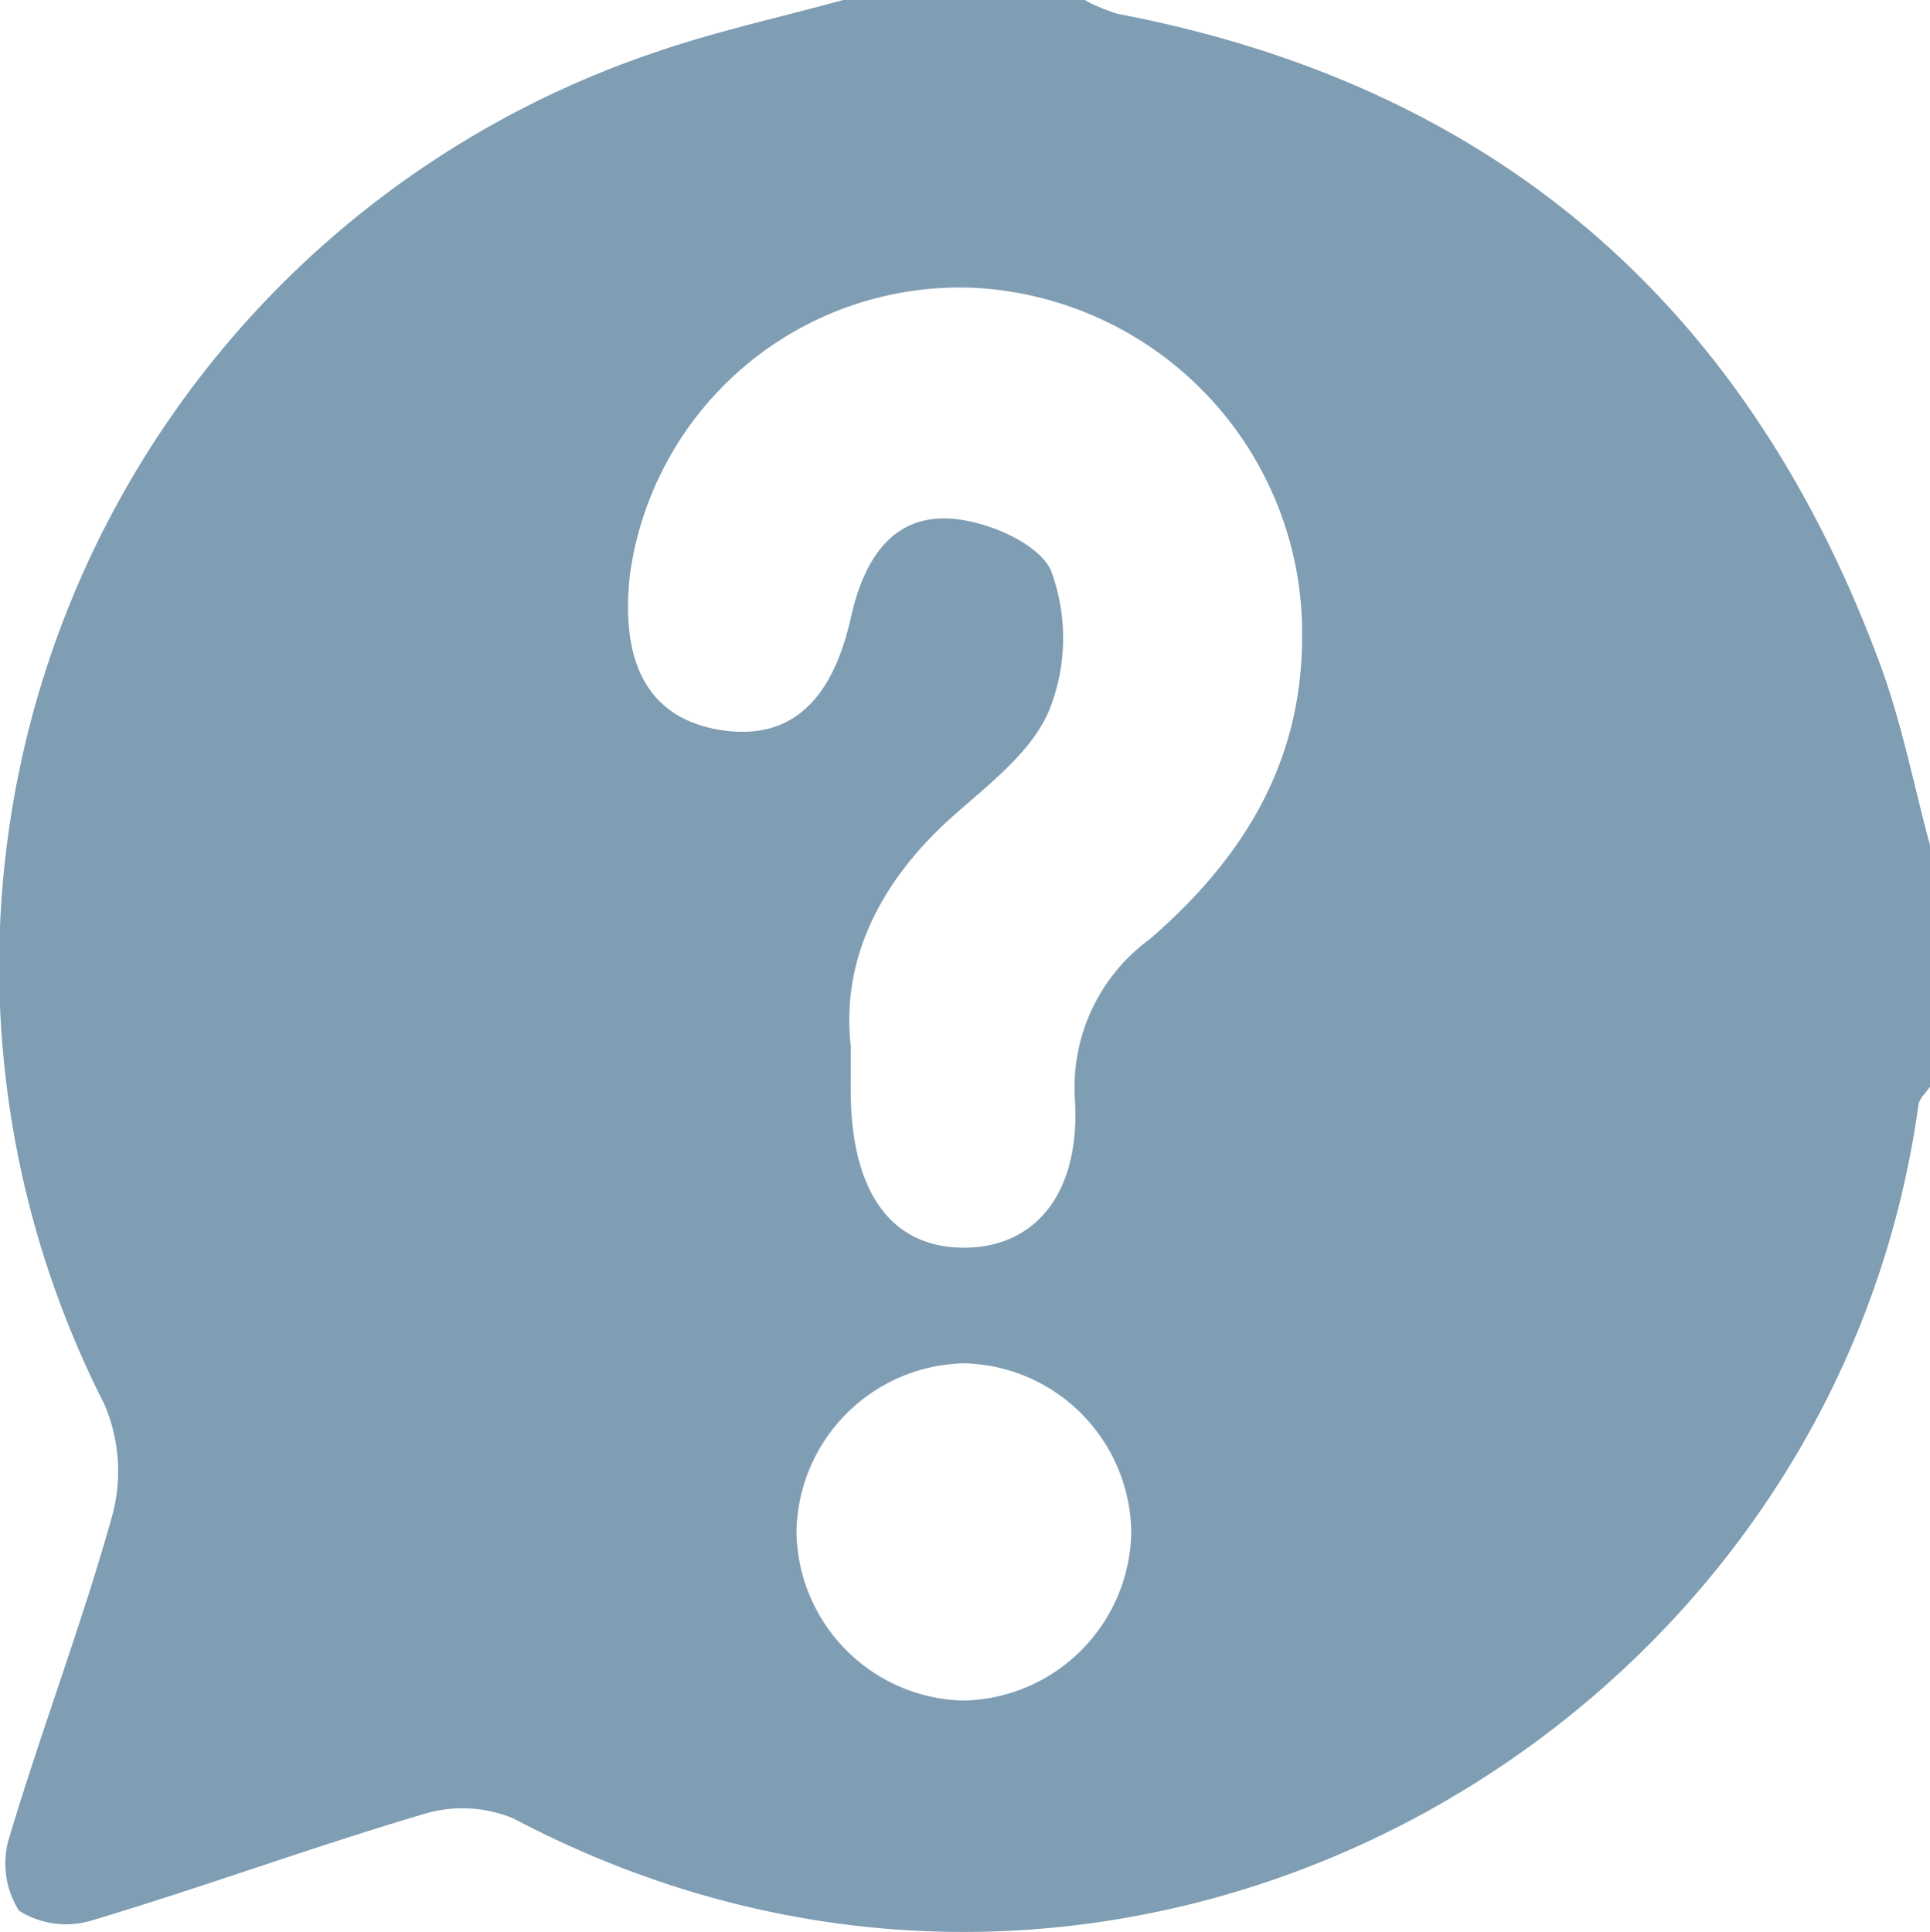<svg xmlns="http://www.w3.org/2000/svg" width="59.03" height="59.099" viewBox="0 0 59.03 59.099"><defs><style>.a{fill:#003d68;opacity:0.5;}</style></defs><path class="a" d="M-1900.789,1527.967h7.387a5.255,5.255,0,0,0,1.016.424c11.577,2.209,19.287,8.955,23.332,19.946.652,1.773,1.012,3.654,1.508,5.485v7.387c-.122.186-.327.36-.354.558-2.65,19.3-24.284,31.7-42.976,21.826a4.073,4.073,0,0,0-2.778-.121c-3.383,1-6.7,2.221-10.079,3.232a2.7,2.7,0,0,1-2.263-.289,2.7,2.7,0,0,1-.289-2.262c.989-3.306,2.228-6.539,3.152-9.861a5.192,5.192,0,0,0-.266-3.4,29.509,29.509,0,0,1,16.914-41.342C-1904.624,1528.913-1902.689,1528.49-1900.789,1527.967Zm.236,32.033c0,.813-.008,1.2,0,1.582.069,2.934,1.288,4.543,3.444,4.553s3.582-1.617,3.411-4.523a5.621,5.621,0,0,1,2.3-4.925c2.777-2.406,4.615-5.29,4.647-9.139a10.582,10.582,0,0,0-9.872-10.767,10.178,10.178,0,0,0-10.686,8.762c-.312,2.794.624,4.406,2.758,4.753,2.043.331,3.4-.754,4-3.437.373-1.685,1.19-3.068,2.912-3.033,1.127.023,2.819.726,3.21,1.6a5.927,5.927,0,0,1-.049,4.248c-.515,1.26-1.814,2.253-2.9,3.214C-1899.671,1554.909-1900.861,1557.339-1900.553,1560Zm8.578,14.835a5.235,5.235,0,0,0-5.116-5.164,5.241,5.241,0,0,0-5.125,5.155,5.233,5.233,0,0,0,5.116,5.163A5.24,5.24,0,0,0-1891.975,1574.835Z" transform="translate(1926.576 -1527.967)"/></svg>